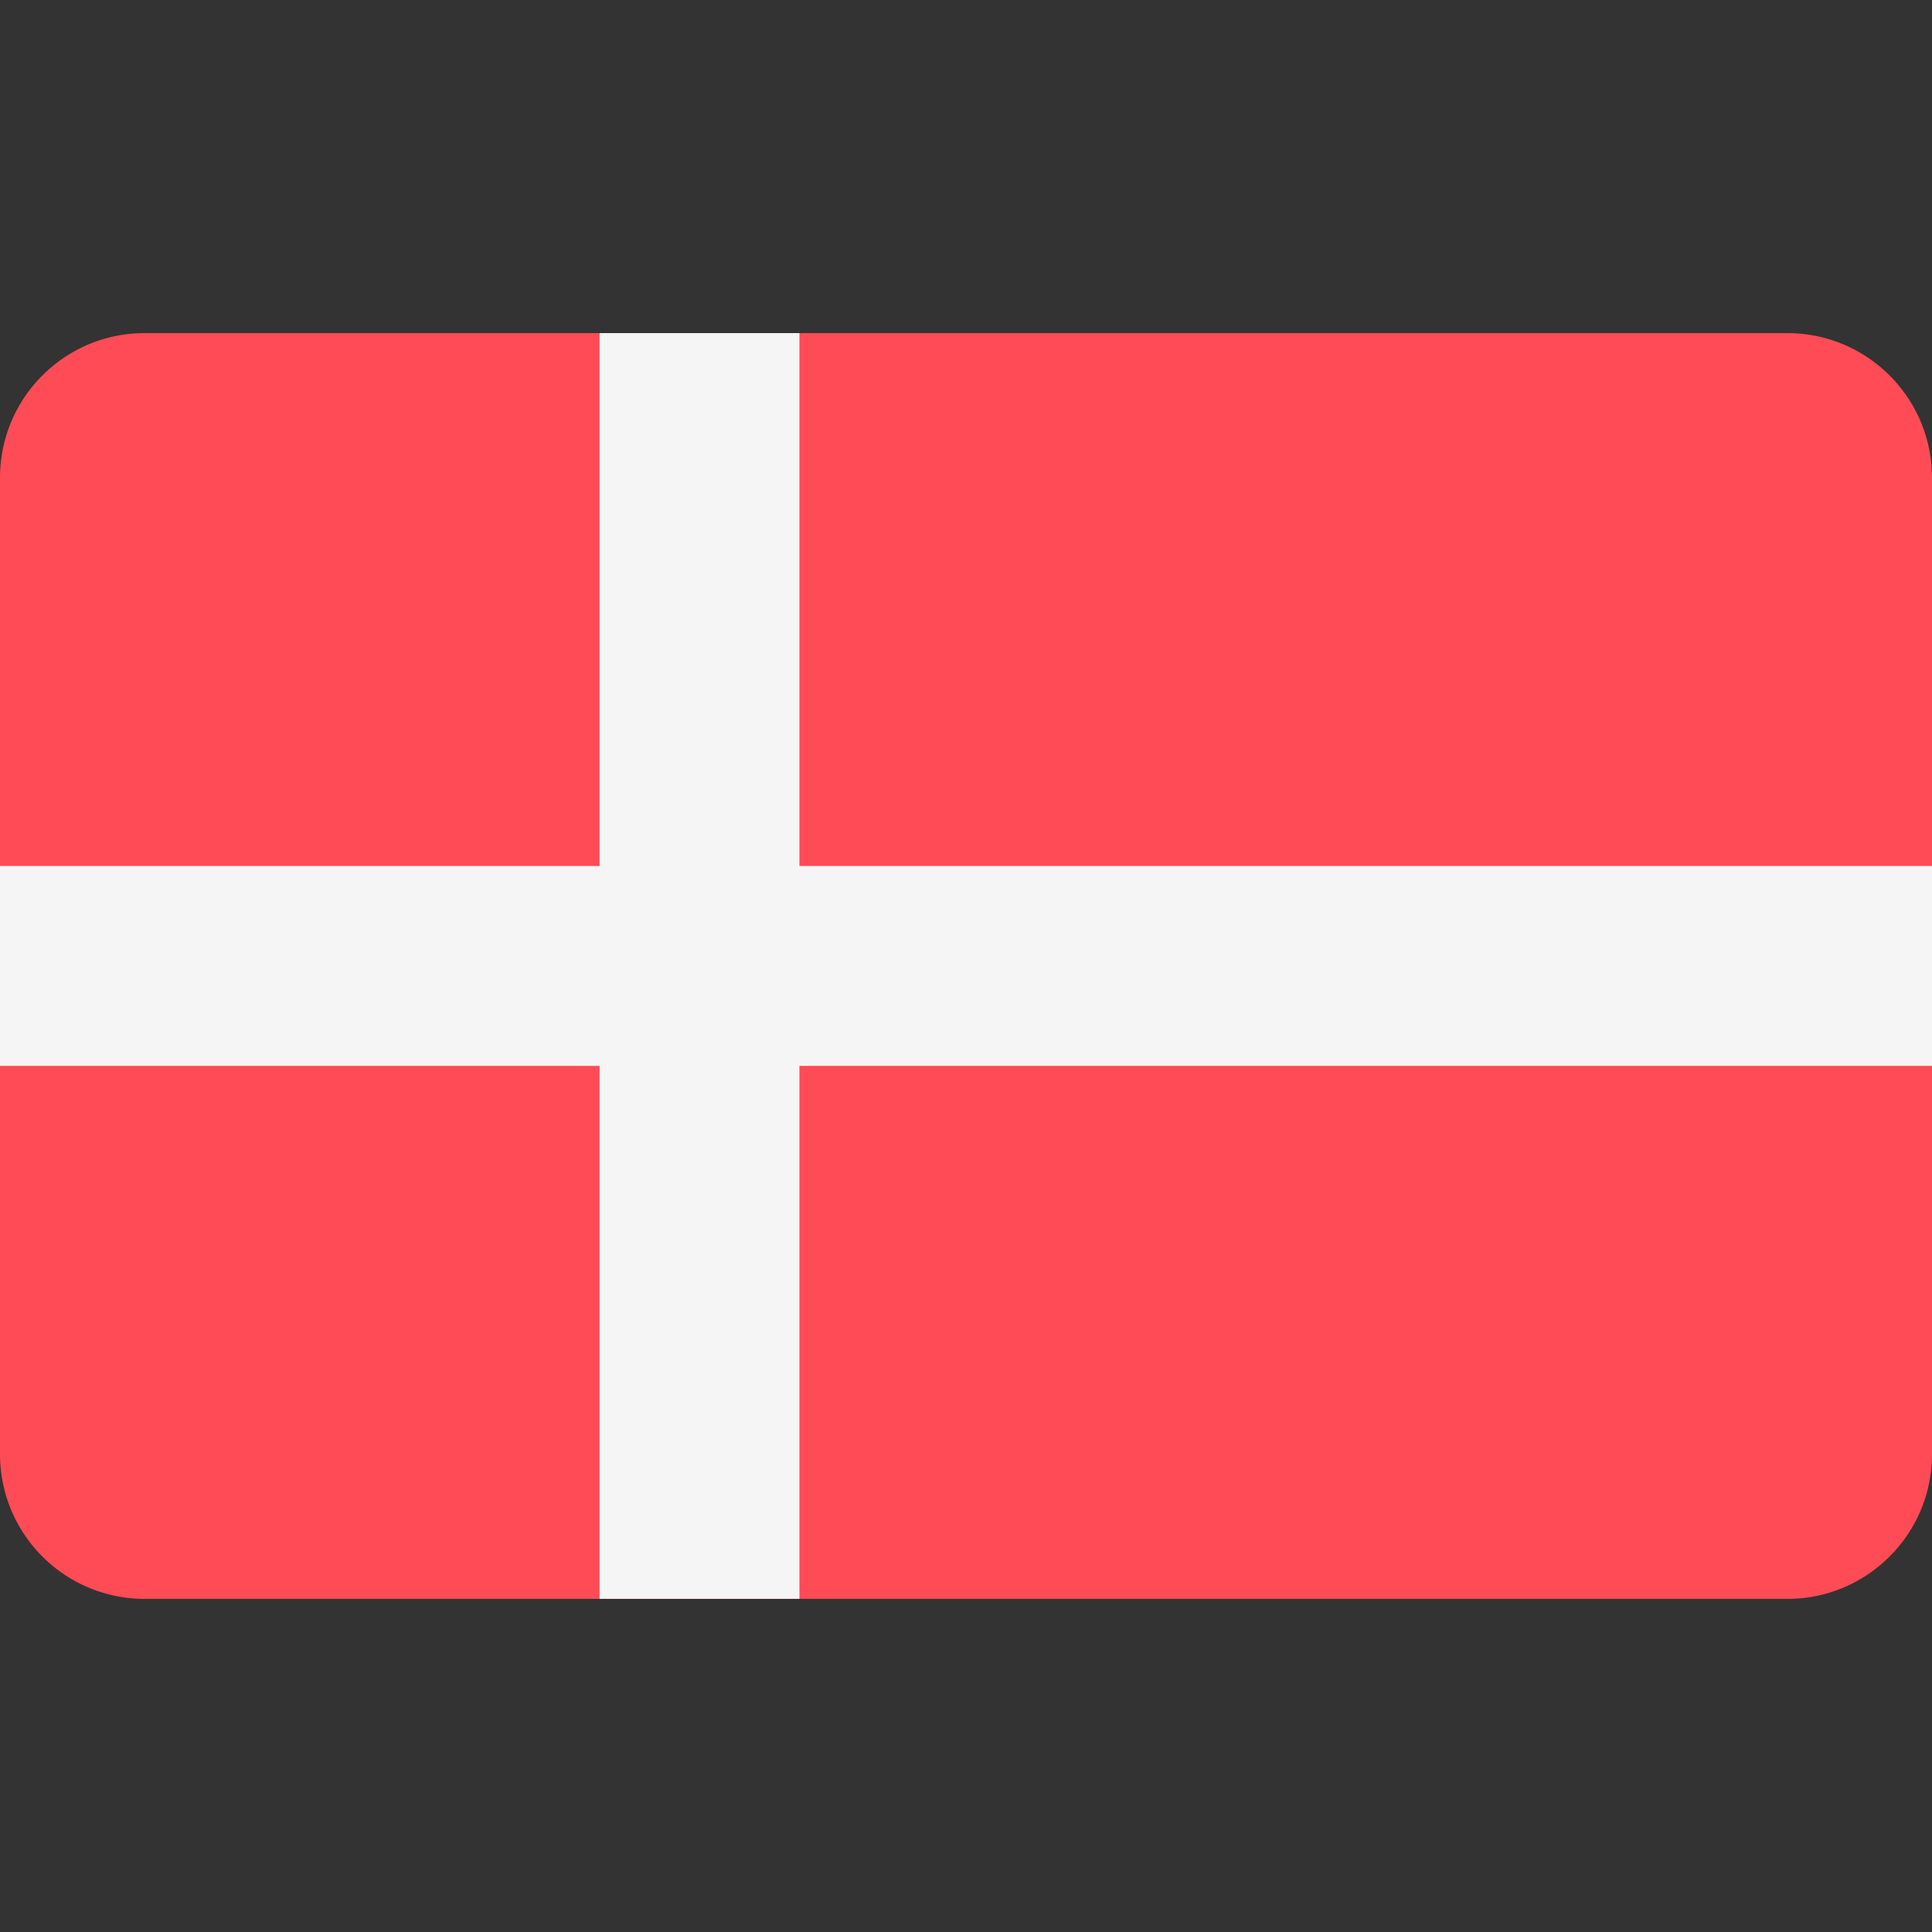 <svg width="24" height="24" fill="none" xmlns="http://www.w3.org/2000/svg"><rect width="100%" height="100%" fill="#333333" stroke="none"/><path d="M22.203 19.862H1.797A1.797 1.797 0 0 1 0 18.064V5.935c0-.993.805-1.797 1.797-1.797h20.406c.992 0 1.797.804 1.797 1.797v12.13c0 .992-.805 1.797-1.797 1.797Z" fill="#FF4B55"/><path d="M24 10.758H9.931v-6.62H7.448v6.62H0v2.483h7.448v6.62h2.483v-6.62H24v-2.483Z" fill="#F5F5F5"/></svg>